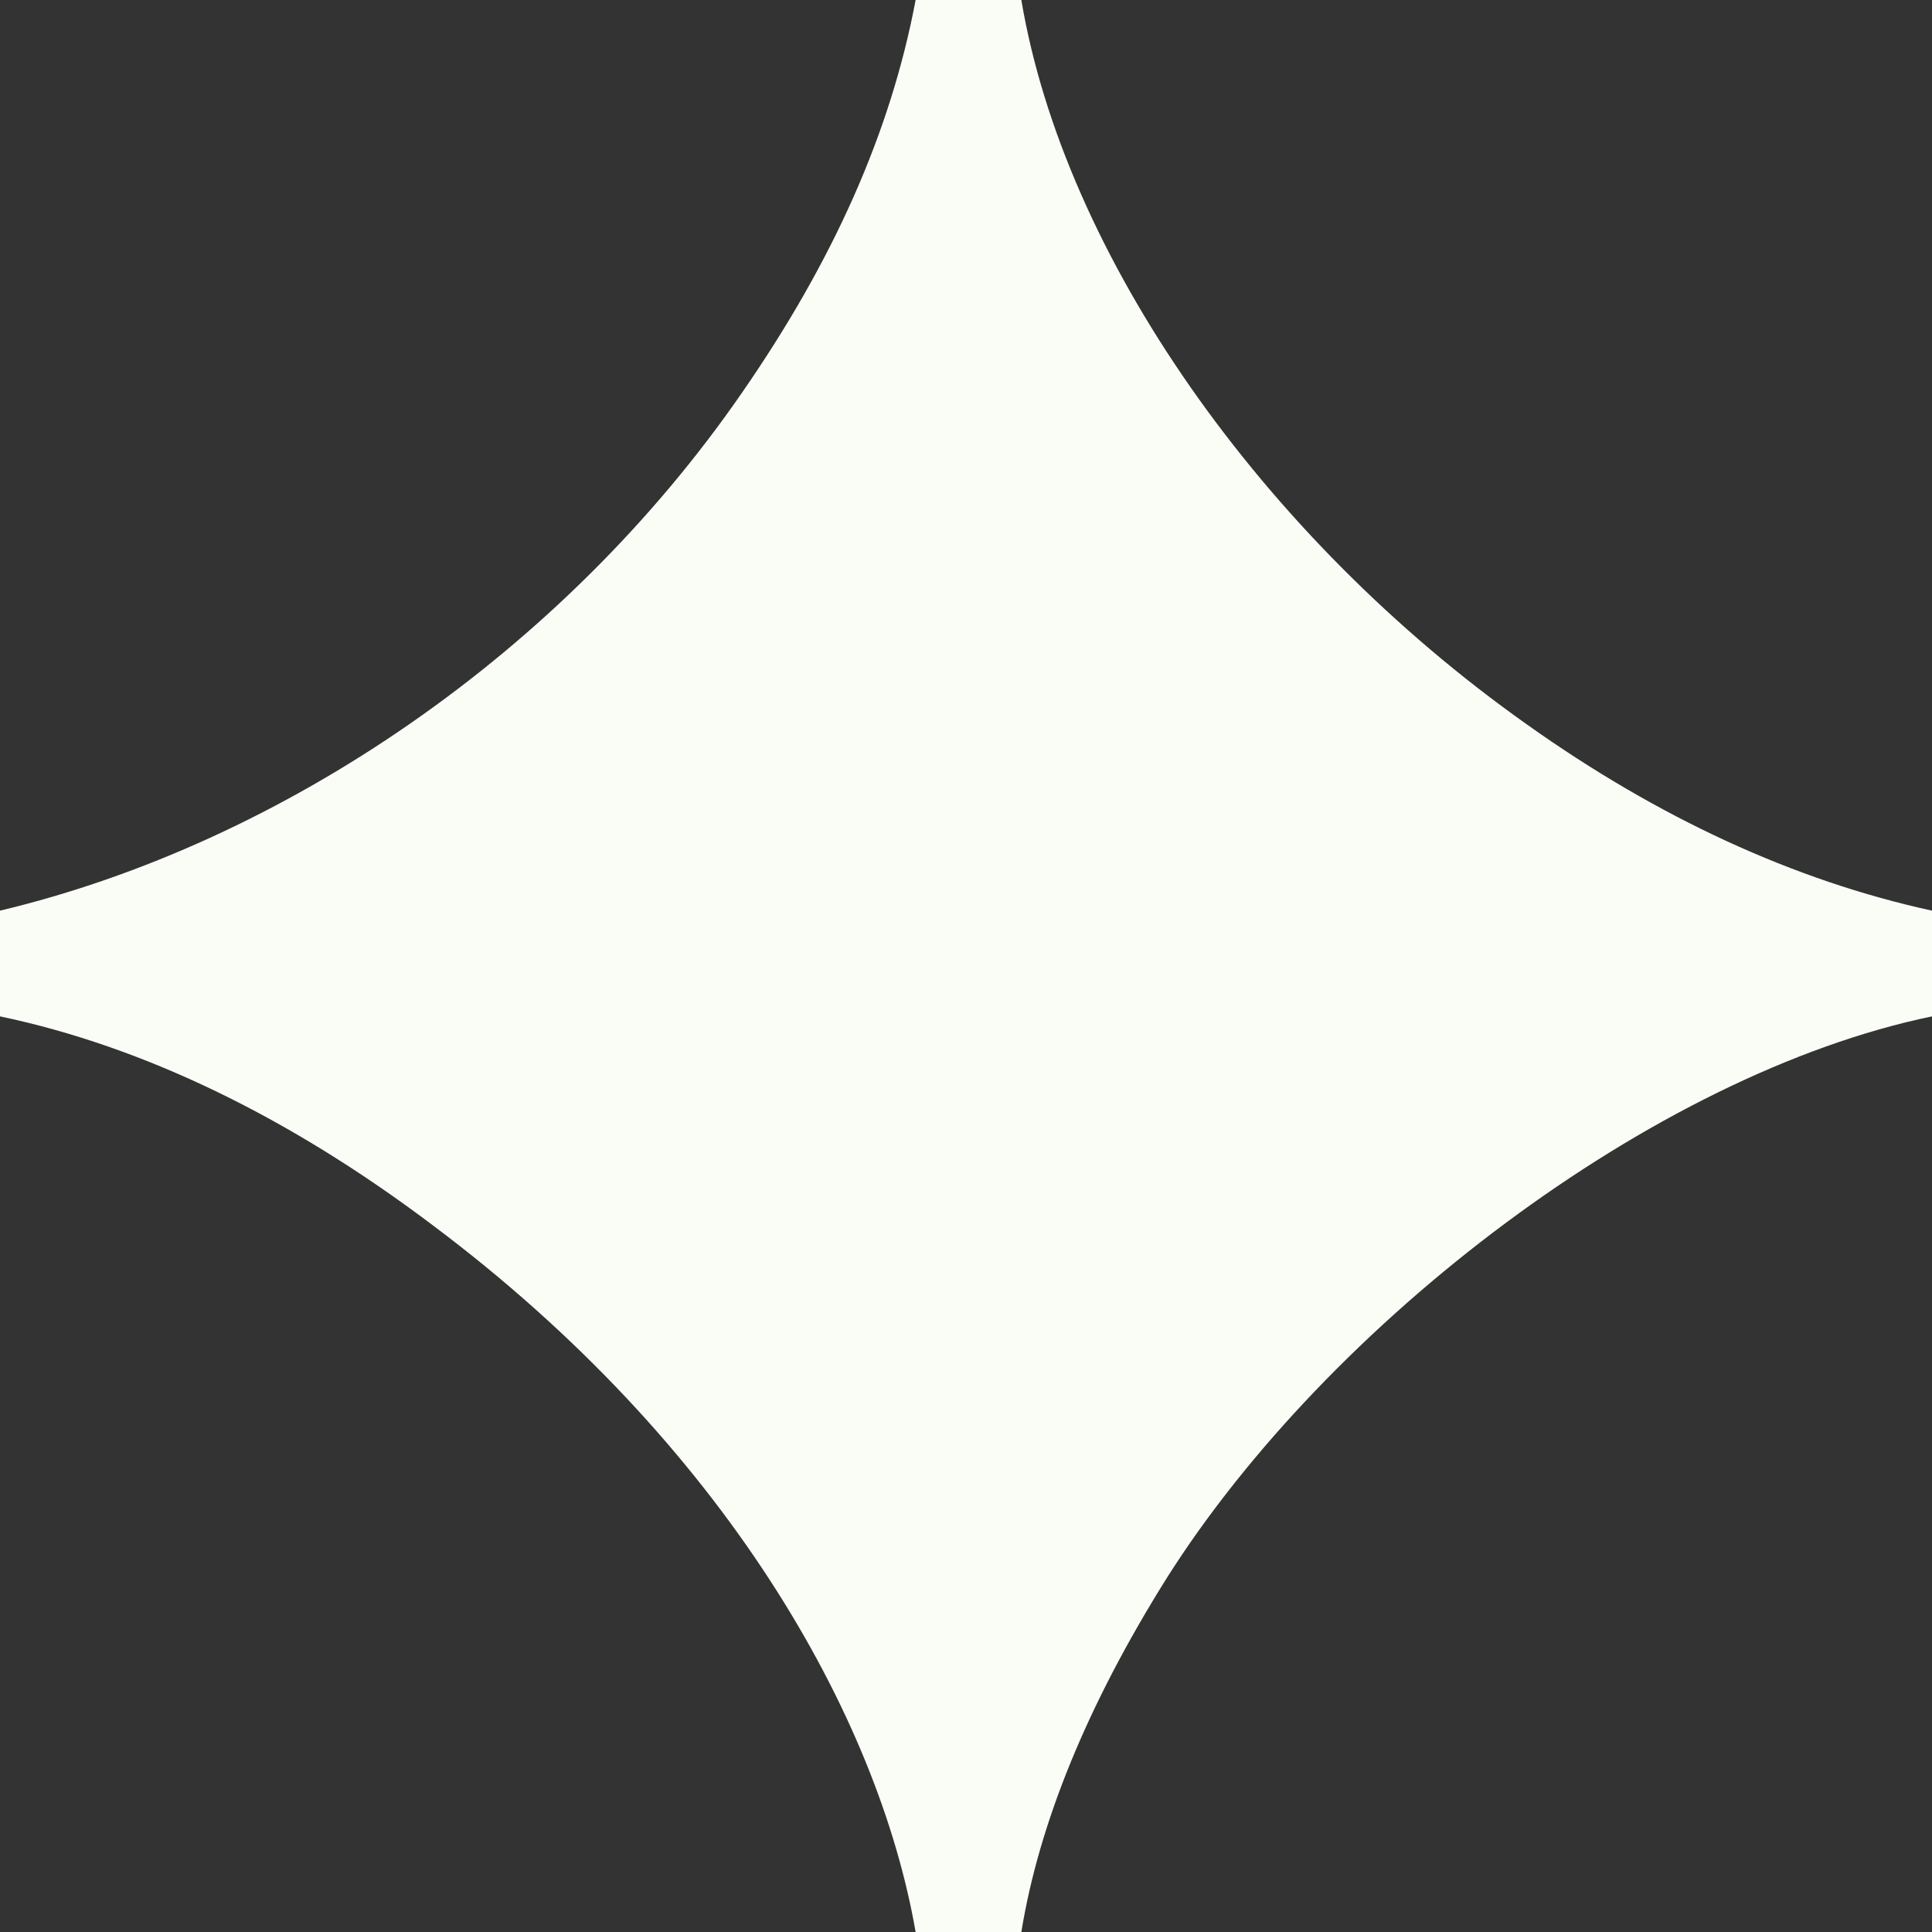 <?xml version="1.0" encoding="UTF-8"?>
<svg xmlns="http://www.w3.org/2000/svg" width="14" height="14" viewBox="0 0 14 14" fill="none">
  <rect x="0" y="0" width="14" height="14" fill="#333333" stroke="none"/>
  <path d="M6.635 14C6.362 12.432 5.25 10.463 3.135 8.878C2.096 8.094 1.039 7.583 0 7.365V6.599C2.06 6.107 4.083 4.721 5.378 2.844C6.034 1.896 6.453 0.966 6.635 0H7.401C7.711 1.841 9.133 3.883 11.065 5.25C12.013 5.924 12.997 6.38 14 6.599V7.365C11.977 7.784 9.625 9.589 8.458 11.43C7.875 12.359 7.529 13.216 7.401 14H6.635Z" fill="#FAFDF6"></path>
</svg>
